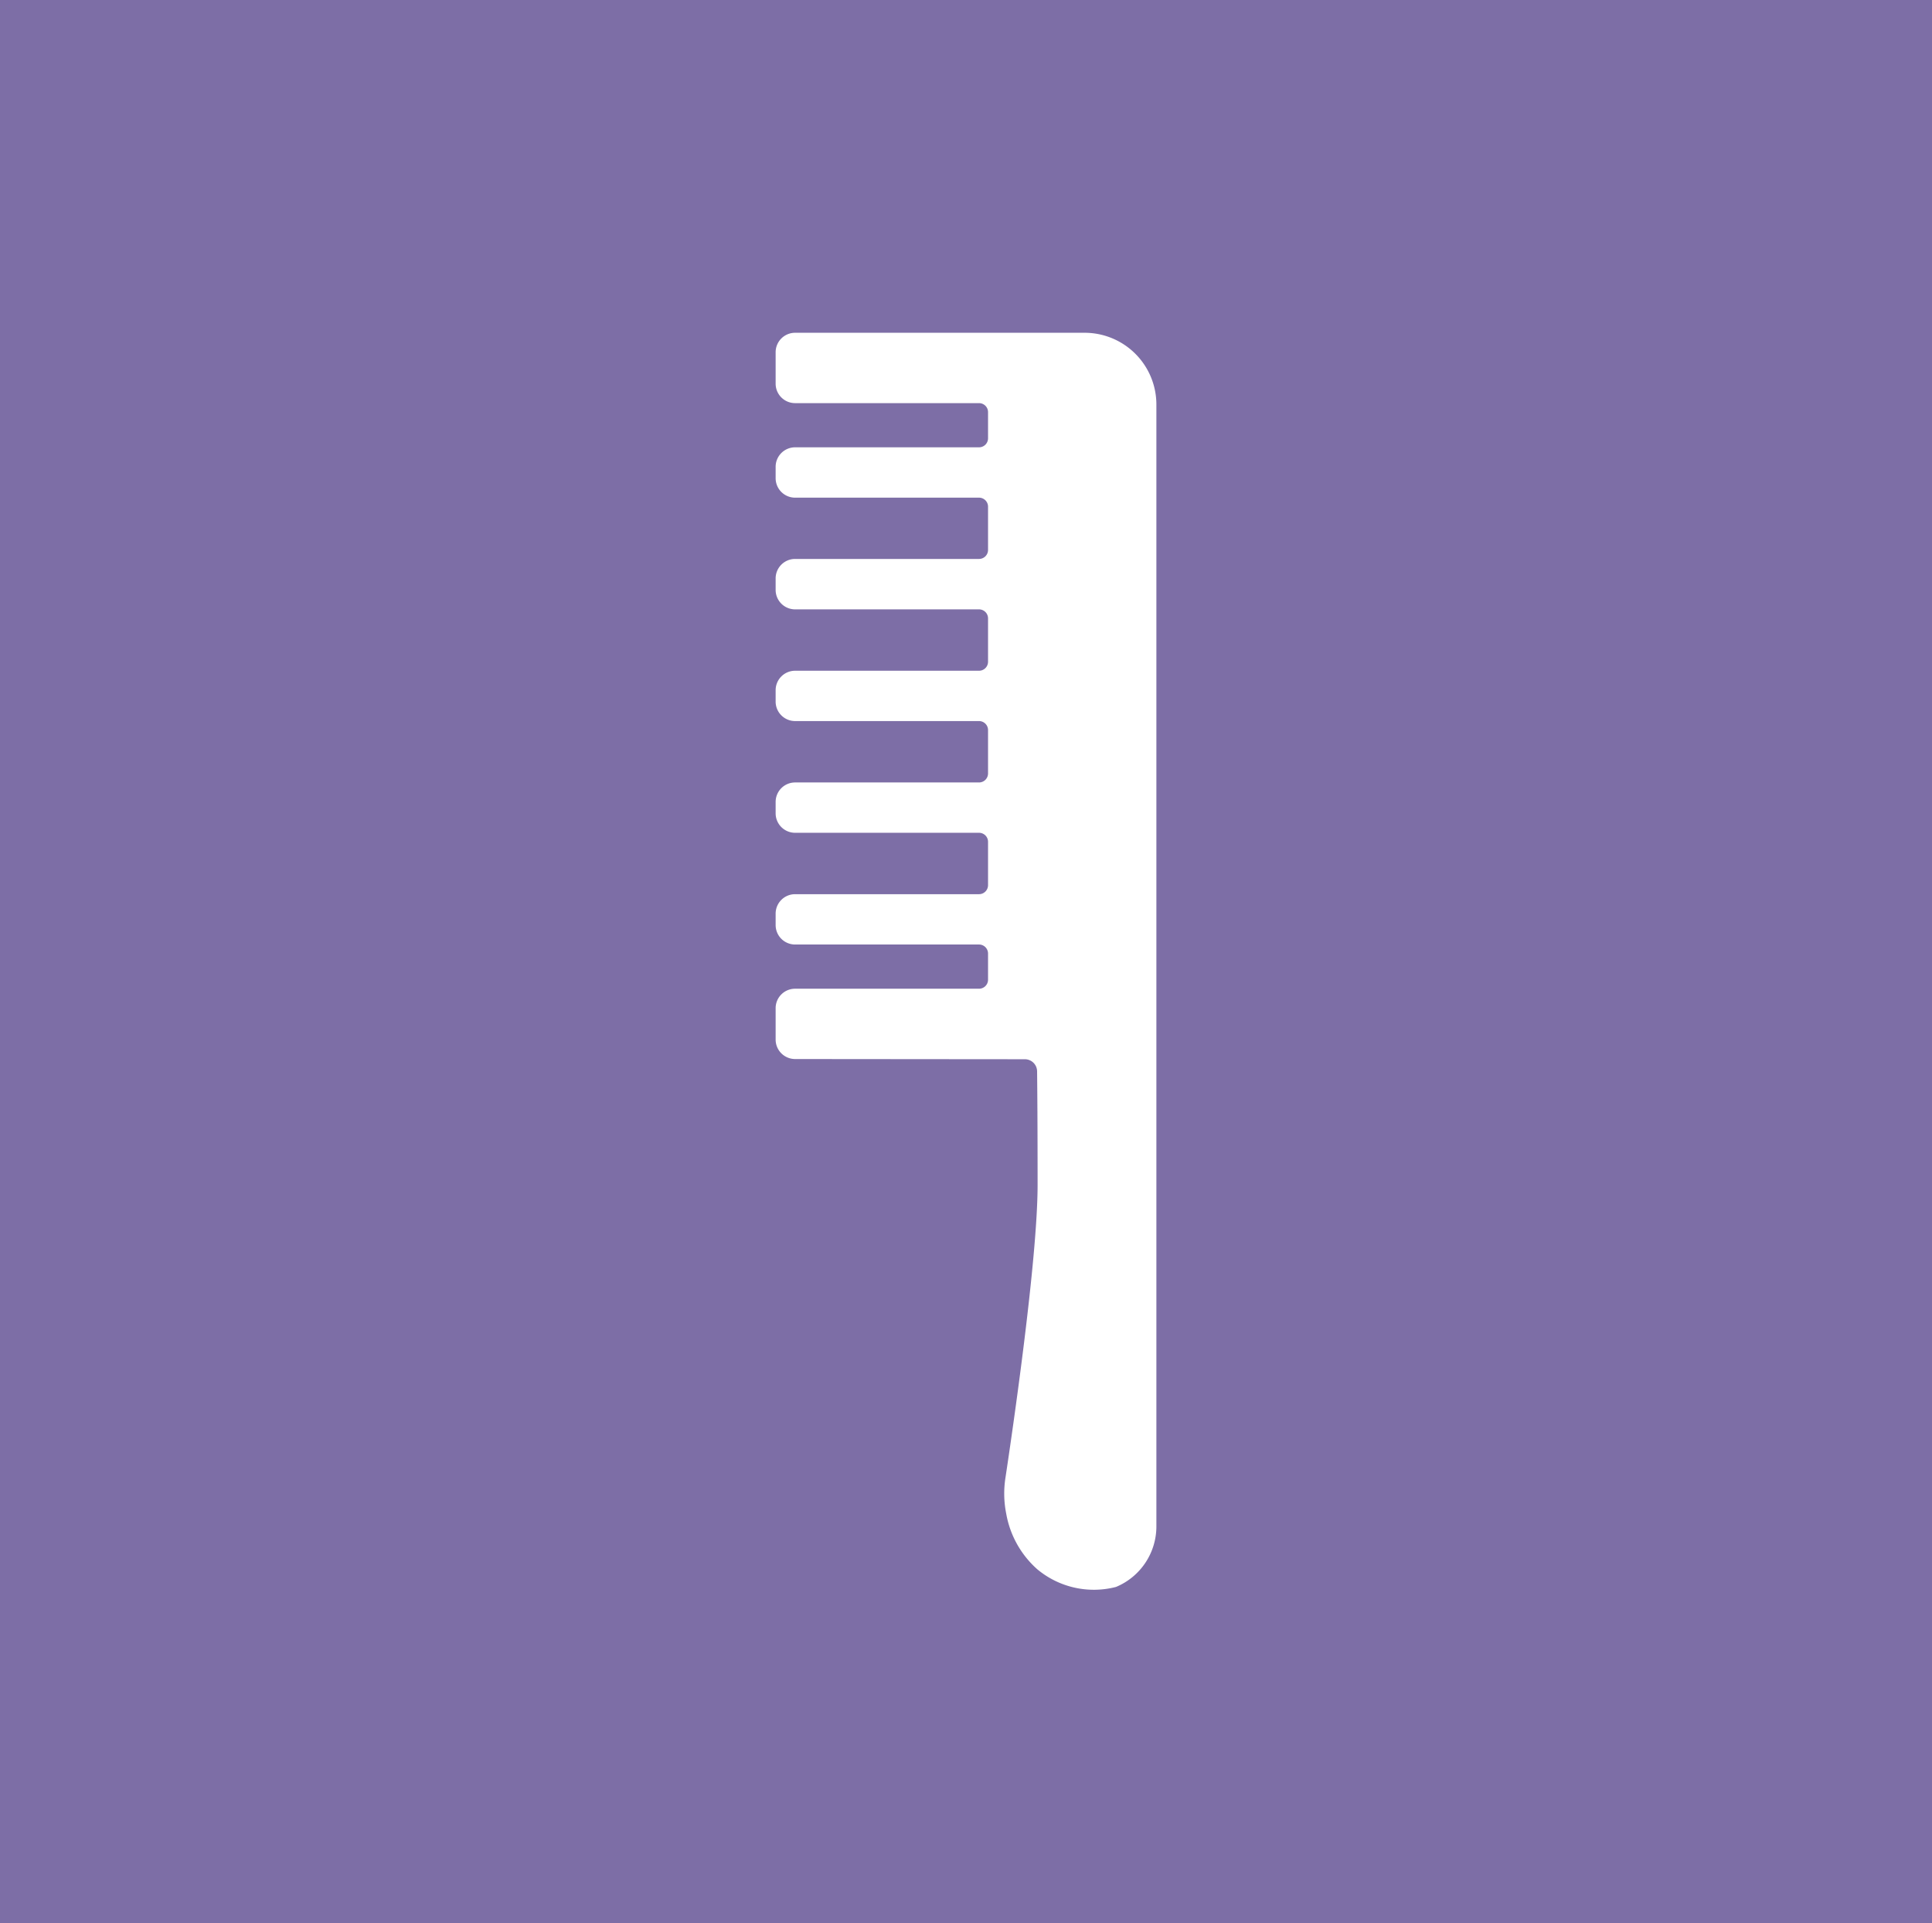 <svg id="ico_rooms_amenities_brush" xmlns="http://www.w3.org/2000/svg" xmlns:xlink="http://www.w3.org/1999/xlink" width="105" height="104.501" viewBox="0 0 105 104.501">
  <defs>
    <style>
      .cls-1 {
        fill: #fff;
      }

      .cls-2 {
        fill: #7d6ea6;
      }

      .cls-3 {
        clip-path: url(#clip-path);
      }
    </style>
    <clipPath id="clip-path">
      <rect id="長方形_537" data-name="長方形 537" class="cls-1" width="20.693" height="68.333"/>
    </clipPath>
  </defs>
  <rect id="長方形_328" data-name="長方形 328" class="cls-2" width="105" height="104.501"/>
  <g id="グループ_1350" data-name="グループ 1350" transform="translate(42.154 18.083)">
    <g id="グループ_1030" data-name="グループ 1030" class="cls-3">
      <path id="パス_15498" data-name="パス 15498" class="cls-1" d="M20.693,3.9a3.9,3.9,0,0,0-3.9-3.9H1.058A1.058,1.058,0,0,0,0,1.058V2.765A1.058,1.058,0,0,0,1.058,3.823h9.995a.49.49,0,0,1,.491.49V5.734a.49.49,0,0,1-.491.49H1.058A1.059,1.059,0,0,0,0,7.282V7.9A1.058,1.058,0,0,0,1.058,8.96h9.995a.49.49,0,0,1,.491.49V11.8a.49.49,0,0,1-.491.49H1.058A1.059,1.059,0,0,0,0,13.353v.619a1.058,1.058,0,0,0,1.058,1.058h9.995a.49.49,0,0,1,.491.49v2.355a.49.49,0,0,1-.491.49H1.058A1.059,1.059,0,0,0,0,19.424v.619A1.059,1.059,0,0,0,1.058,21.1h9.995a.49.49,0,0,1,.491.49v2.355a.491.491,0,0,1-.491.491H1.058A1.058,1.058,0,0,0,0,25.494v.619a1.059,1.059,0,0,0,1.058,1.058h9.995a.49.49,0,0,1,.491.49v2.355a.491.491,0,0,1-.491.491H1.058A1.058,1.058,0,0,0,0,31.565v.619a1.058,1.058,0,0,0,1.058,1.058h9.995a.491.491,0,0,1,.491.491v1.421a.49.49,0,0,1-.491.49H1.058A1.058,1.058,0,0,0,0,36.7v1.707a1.058,1.058,0,0,0,1.058,1.058l12.486.011a.665.665,0,0,1,.666.658c.011.951.027,2.957.027,6.167,0,4.074-1.374,13.447-1.742,15.886a5.575,5.575,0,0,0,.036,1.978,5.245,5.245,0,0,0,1.691,3.028,4.8,4.8,0,0,0,4.278.958A3.563,3.563,0,0,0,20.693,64.9Z" transform="translate(0 0)"/>
    </g>
  </g>
</svg>
